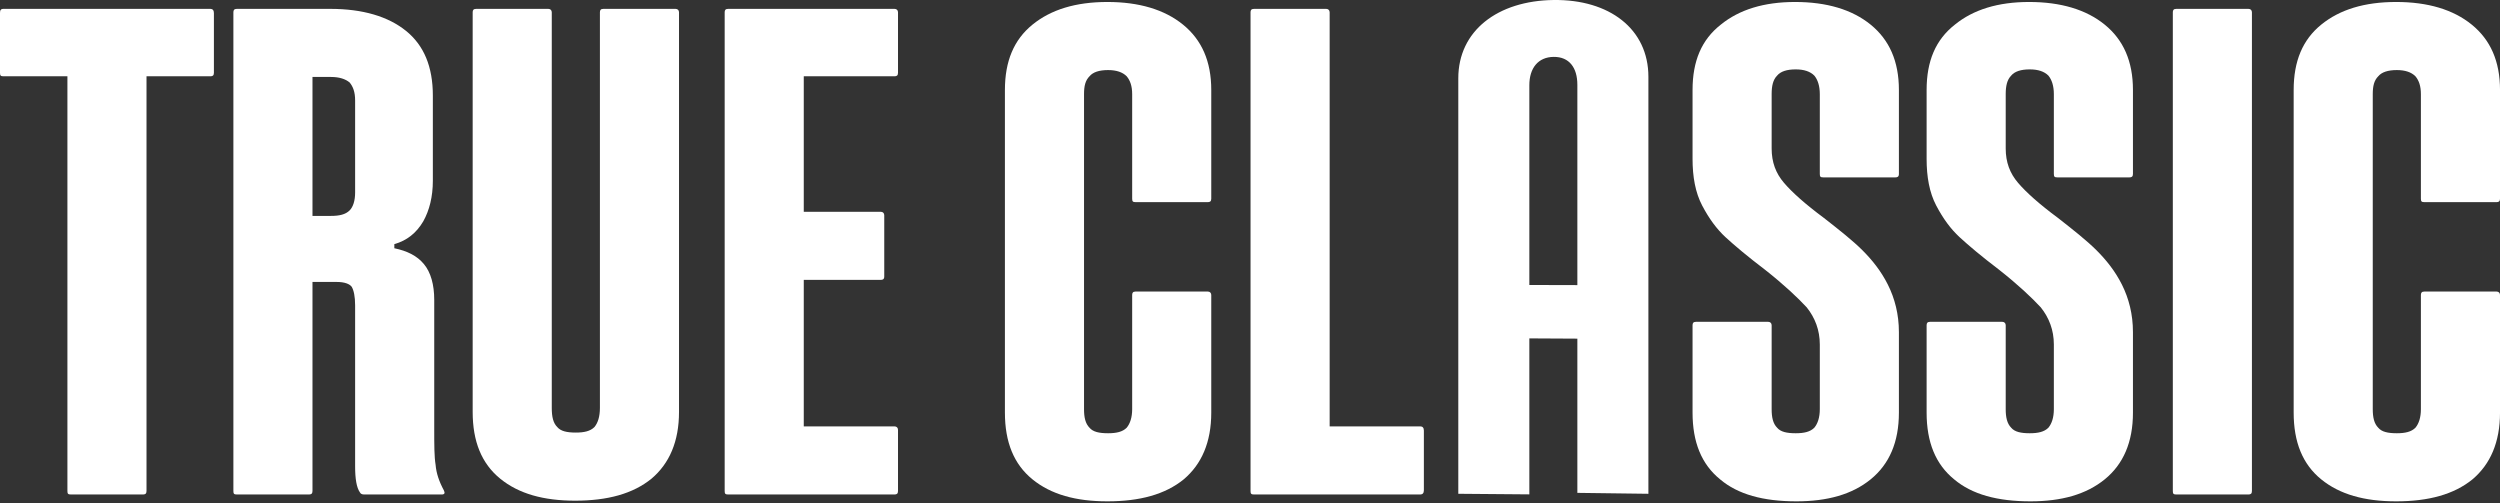 <svg width="144" height="29" viewBox="0 0 144 29" fill="none" xmlns="http://www.w3.org/2000/svg">
<rect x="0" y="0" width="144" height="29" fill="#333333" stroke="none"/>
<path d="M133.7 27.609C132.63 26.738 132.115 25.47 132.115 23.766V5.185C132.115 3.521 132.63 2.293 133.7 1.421C134.77 0.55 136.196 0.114 138.018 0.114C139.841 0.114 141.307 0.55 142.376 1.421C143.446 2.293 144.001 3.521 144.001 5.185V11.445C144.001 11.603 143.922 11.643 143.803 11.643H139.643C139.484 11.643 139.444 11.603 139.444 11.445V5.423C139.444 4.947 139.326 4.631 139.128 4.393C138.89 4.155 138.534 4.036 138.058 4.036C137.543 4.036 137.187 4.155 136.988 4.393C136.751 4.631 136.671 4.947 136.671 5.423V23.568C136.671 24.044 136.751 24.4 136.988 24.638C137.187 24.876 137.543 24.955 138.058 24.955C138.534 24.955 138.89 24.876 139.128 24.638C139.326 24.4 139.444 24.044 139.444 23.568V16.991C139.444 16.873 139.484 16.793 139.643 16.793H143.803C143.922 16.793 144.001 16.873 144.001 16.991V23.766C144.001 25.47 143.446 26.738 142.416 27.609C141.347 28.481 139.88 28.877 138.018 28.877C136.196 28.877 134.77 28.481 133.7 27.609Z" fill="white"/>
<path d="M125.155 28.284V0.709C125.155 0.59 125.194 0.511 125.353 0.511H129.513C129.632 0.511 129.711 0.59 129.711 0.709V28.284C129.711 28.442 129.632 28.482 129.513 28.482H125.353C125.194 28.482 125.155 28.442 125.155 28.284Z" fill="white"/>
<path d="M112.557 27.609C111.488 26.738 110.973 25.47 110.973 23.766V18.735C110.973 18.616 111.013 18.537 111.171 18.537H115.331C115.45 18.537 115.529 18.616 115.529 18.735V23.568C115.529 24.044 115.609 24.4 115.846 24.638C116.044 24.876 116.401 24.955 116.915 24.955C117.391 24.955 117.748 24.876 117.986 24.638C118.184 24.4 118.302 24.044 118.302 23.568V19.844C118.302 19.012 118.025 18.299 117.55 17.705C117.035 17.15 116.242 16.397 115.133 15.526C114.142 14.773 113.39 14.139 112.875 13.664C112.359 13.188 111.924 12.594 111.527 11.841C111.131 11.088 110.973 10.177 110.973 9.147V5.185C110.973 3.521 111.488 2.293 112.598 1.421C113.667 0.55 115.093 0.114 116.876 0.114C118.698 0.114 120.165 0.55 121.234 1.421C122.304 2.293 122.858 3.521 122.858 5.185V10.019C122.858 10.177 122.779 10.217 122.66 10.217H118.5C118.342 10.217 118.302 10.177 118.302 10.019V5.423C118.302 4.947 118.184 4.591 117.986 4.353C117.748 4.115 117.391 3.997 116.915 3.997C116.401 3.997 116.044 4.115 115.846 4.353C115.609 4.591 115.529 4.947 115.529 5.423V8.553C115.529 9.345 115.767 9.979 116.242 10.534C116.717 11.088 117.47 11.762 118.541 12.554C119.451 13.267 120.204 13.862 120.759 14.416C121.314 14.971 121.828 15.605 122.225 16.397C122.621 17.19 122.858 18.101 122.858 19.131V23.766C122.858 25.47 122.304 26.738 121.234 27.609C120.165 28.481 118.739 28.877 116.956 28.877C115.054 28.877 113.588 28.481 112.557 27.609Z" fill="white"/>
<path d="M99.076 27.609C98.006 26.738 97.491 25.47 97.491 23.766V18.735C97.491 18.616 97.531 18.537 97.689 18.537H101.849C101.968 18.537 102.047 18.616 102.047 18.735V23.568C102.047 24.044 102.126 24.4 102.364 24.638C102.562 24.876 102.919 24.955 103.434 24.955C103.909 24.955 104.266 24.876 104.503 24.638C104.702 24.4 104.821 24.044 104.821 23.568V19.844C104.821 19.012 104.543 18.299 104.068 17.705C103.552 17.15 102.76 16.397 101.651 15.526C100.661 14.773 99.908 14.139 99.392 13.664C98.878 13.188 98.442 12.594 98.046 11.841C97.65 11.088 97.491 10.177 97.491 9.147V5.185C97.491 3.521 98.006 2.293 99.115 1.421C100.185 0.55 101.612 0.114 103.395 0.114C105.217 0.114 106.682 0.55 107.752 1.421C108.822 2.293 109.377 3.521 109.377 5.185V10.019C109.377 10.177 109.297 10.217 109.179 10.217H105.019C104.86 10.217 104.821 10.177 104.821 10.019V5.423C104.821 4.947 104.702 4.591 104.503 4.353C104.266 4.115 103.909 3.997 103.434 3.997C102.919 3.997 102.562 4.115 102.364 4.353C102.126 4.591 102.047 4.947 102.047 5.423V8.553C102.047 9.345 102.285 9.979 102.76 10.534C103.236 11.088 103.989 11.762 105.058 12.554C105.969 13.267 106.722 13.862 107.277 14.416C107.832 14.971 108.346 15.605 108.742 16.397C109.139 17.19 109.377 18.101 109.377 19.131V23.766C109.377 25.47 108.822 26.738 107.752 27.609C106.682 28.481 105.256 28.877 103.473 28.877C101.571 28.877 100.106 28.481 99.076 27.609Z" fill="white"/>
<path d="M89.492 1.33676e-05C86.258 0.04 83.997 1.775 83.998 4.512C83.998 11.519 83.998 21.435 83.998 28.442C85.362 28.451 86.726 28.463 88.09 28.476C88.09 26.45 88.09 21.517 88.09 19.491C89.012 19.495 89.934 19.5 90.856 19.506C90.856 21.536 90.856 26.358 90.856 28.389C92.221 28.404 93.585 28.422 94.948 28.442C94.948 21.367 94.948 11.5 94.948 4.425C94.948 1.658 92.688 -0.04 89.493 0.001L89.492 1.33676e-05ZM88.09 16.415C88.09 12.579 88.09 8.744 88.09 4.908C88.09 3.923 88.596 3.285 89.492 3.277C90.389 3.268 90.856 3.898 90.856 4.886C90.856 8.731 90.856 12.576 90.856 16.422C89.934 16.419 89.012 16.417 88.09 16.415V16.415Z" fill="white"/>
<path d="M82.015 24.797V28.244C82.015 28.403 81.936 28.482 81.817 28.482H72.23C72.071 28.482 72.031 28.442 72.031 28.284V0.709C72.031 0.59 72.071 0.511 72.23 0.511H76.39C76.508 0.511 76.588 0.59 76.588 0.709V24.56H81.817C81.936 24.56 82.015 24.639 82.015 24.797Z" fill="white"/>
<path d="M59.468 27.609C58.399 26.738 57.883 25.47 57.883 23.766V5.185C57.883 3.521 58.399 2.293 59.468 1.421C60.538 0.55 61.964 0.114 63.787 0.114C65.609 0.114 67.075 0.55 68.145 1.421C69.215 2.293 69.769 3.521 69.769 5.185V11.445C69.769 11.603 69.69 11.643 69.571 11.643H65.411C65.253 11.643 65.213 11.603 65.213 11.445V5.423C65.213 4.947 65.094 4.631 64.896 4.393C64.658 4.155 64.302 4.036 63.826 4.036C63.311 4.036 62.955 4.155 62.757 4.393C62.519 4.631 62.44 4.947 62.44 5.423V23.568C62.44 24.044 62.519 24.4 62.757 24.638C62.955 24.876 63.311 24.955 63.826 24.955C64.302 24.955 64.658 24.876 64.896 24.638C65.094 24.4 65.213 24.044 65.213 23.568V16.991C65.213 16.873 65.253 16.793 65.411 16.793H69.571C69.69 16.793 69.769 16.873 69.769 16.991V23.766C69.769 25.47 69.215 26.738 68.184 27.609C67.115 28.481 65.649 28.877 63.787 28.877C61.964 28.877 60.538 28.481 59.468 27.609Z" fill="white"/>
<path d="M46.297 4.394V12.199H50.735C50.853 12.199 50.933 12.278 50.933 12.397V15.923C50.933 16.081 50.853 16.121 50.735 16.121H46.297V24.56H51.527C51.646 24.56 51.725 24.639 51.725 24.758V28.284C51.725 28.442 51.646 28.482 51.527 28.482H41.939C41.781 28.482 41.741 28.442 41.741 28.284V0.709C41.741 0.59 41.781 0.511 41.939 0.511H51.527C51.646 0.511 51.725 0.59 51.725 0.709V4.196C51.725 4.354 51.646 4.394 51.527 4.394H46.297Z" fill="white"/>
<path d="M28.811 27.571C27.741 26.699 27.226 25.431 27.226 23.728V0.709C27.226 0.59 27.265 0.511 27.424 0.511H31.584C31.703 0.511 31.782 0.59 31.782 0.709V23.49C31.782 24.005 31.861 24.362 32.099 24.599C32.297 24.837 32.654 24.916 33.169 24.916C33.644 24.916 34.001 24.837 34.238 24.599C34.436 24.362 34.555 24.005 34.555 23.49V0.709C34.555 0.59 34.595 0.511 34.753 0.511H38.913C39.032 0.511 39.111 0.59 39.111 0.709V23.728C39.111 25.431 38.557 26.699 37.527 27.571C36.457 28.442 34.991 28.839 33.129 28.839C31.307 28.839 29.88 28.442 28.811 27.571Z" fill="white"/>
<path d="M25.447 28.482H20.97C20.852 28.482 20.772 28.442 20.733 28.363C20.535 28.086 20.455 27.571 20.455 26.858V17.587C20.455 17.072 20.376 16.715 20.257 16.517C20.138 16.359 19.861 16.24 19.386 16.24H17.999V28.284C17.999 28.442 17.92 28.482 17.801 28.482H13.641C13.482 28.482 13.443 28.442 13.443 28.284V0.709C13.443 0.59 13.482 0.511 13.641 0.511H19.029C20.891 0.511 22.357 0.947 23.387 1.779C24.417 2.611 24.932 3.839 24.932 5.503V10.416C24.932 11.327 24.734 12.12 24.378 12.753C23.981 13.427 23.427 13.863 22.714 14.061V14.299C23.466 14.457 24.021 14.734 24.417 15.21C24.813 15.685 25.012 16.398 25.012 17.27V24.718C25.012 25.629 25.012 26.303 25.091 26.778C25.13 27.254 25.289 27.729 25.566 28.244C25.645 28.403 25.606 28.482 25.447 28.482ZM20.455 5.781C20.455 5.305 20.337 4.988 20.138 4.75C19.901 4.552 19.544 4.433 19.069 4.433H17.999V12.436H19.069C19.544 12.436 19.901 12.357 20.138 12.12C20.337 11.921 20.455 11.565 20.455 11.089V5.781Z" fill="white"/>
<path d="M12.321 0.749V4.196C12.321 4.354 12.242 4.394 12.123 4.394H8.439V28.284C8.439 28.442 8.36 28.482 8.241 28.482H4.081C3.922 28.482 3.883 28.442 3.883 28.284V4.394H0.198C0.04 4.394 0 4.354 0 4.196V0.749C0 0.59 0.04 0.511 0.198 0.511H12.123C12.242 0.511 12.321 0.59 12.321 0.749Z" fill="white"/>
</svg>
